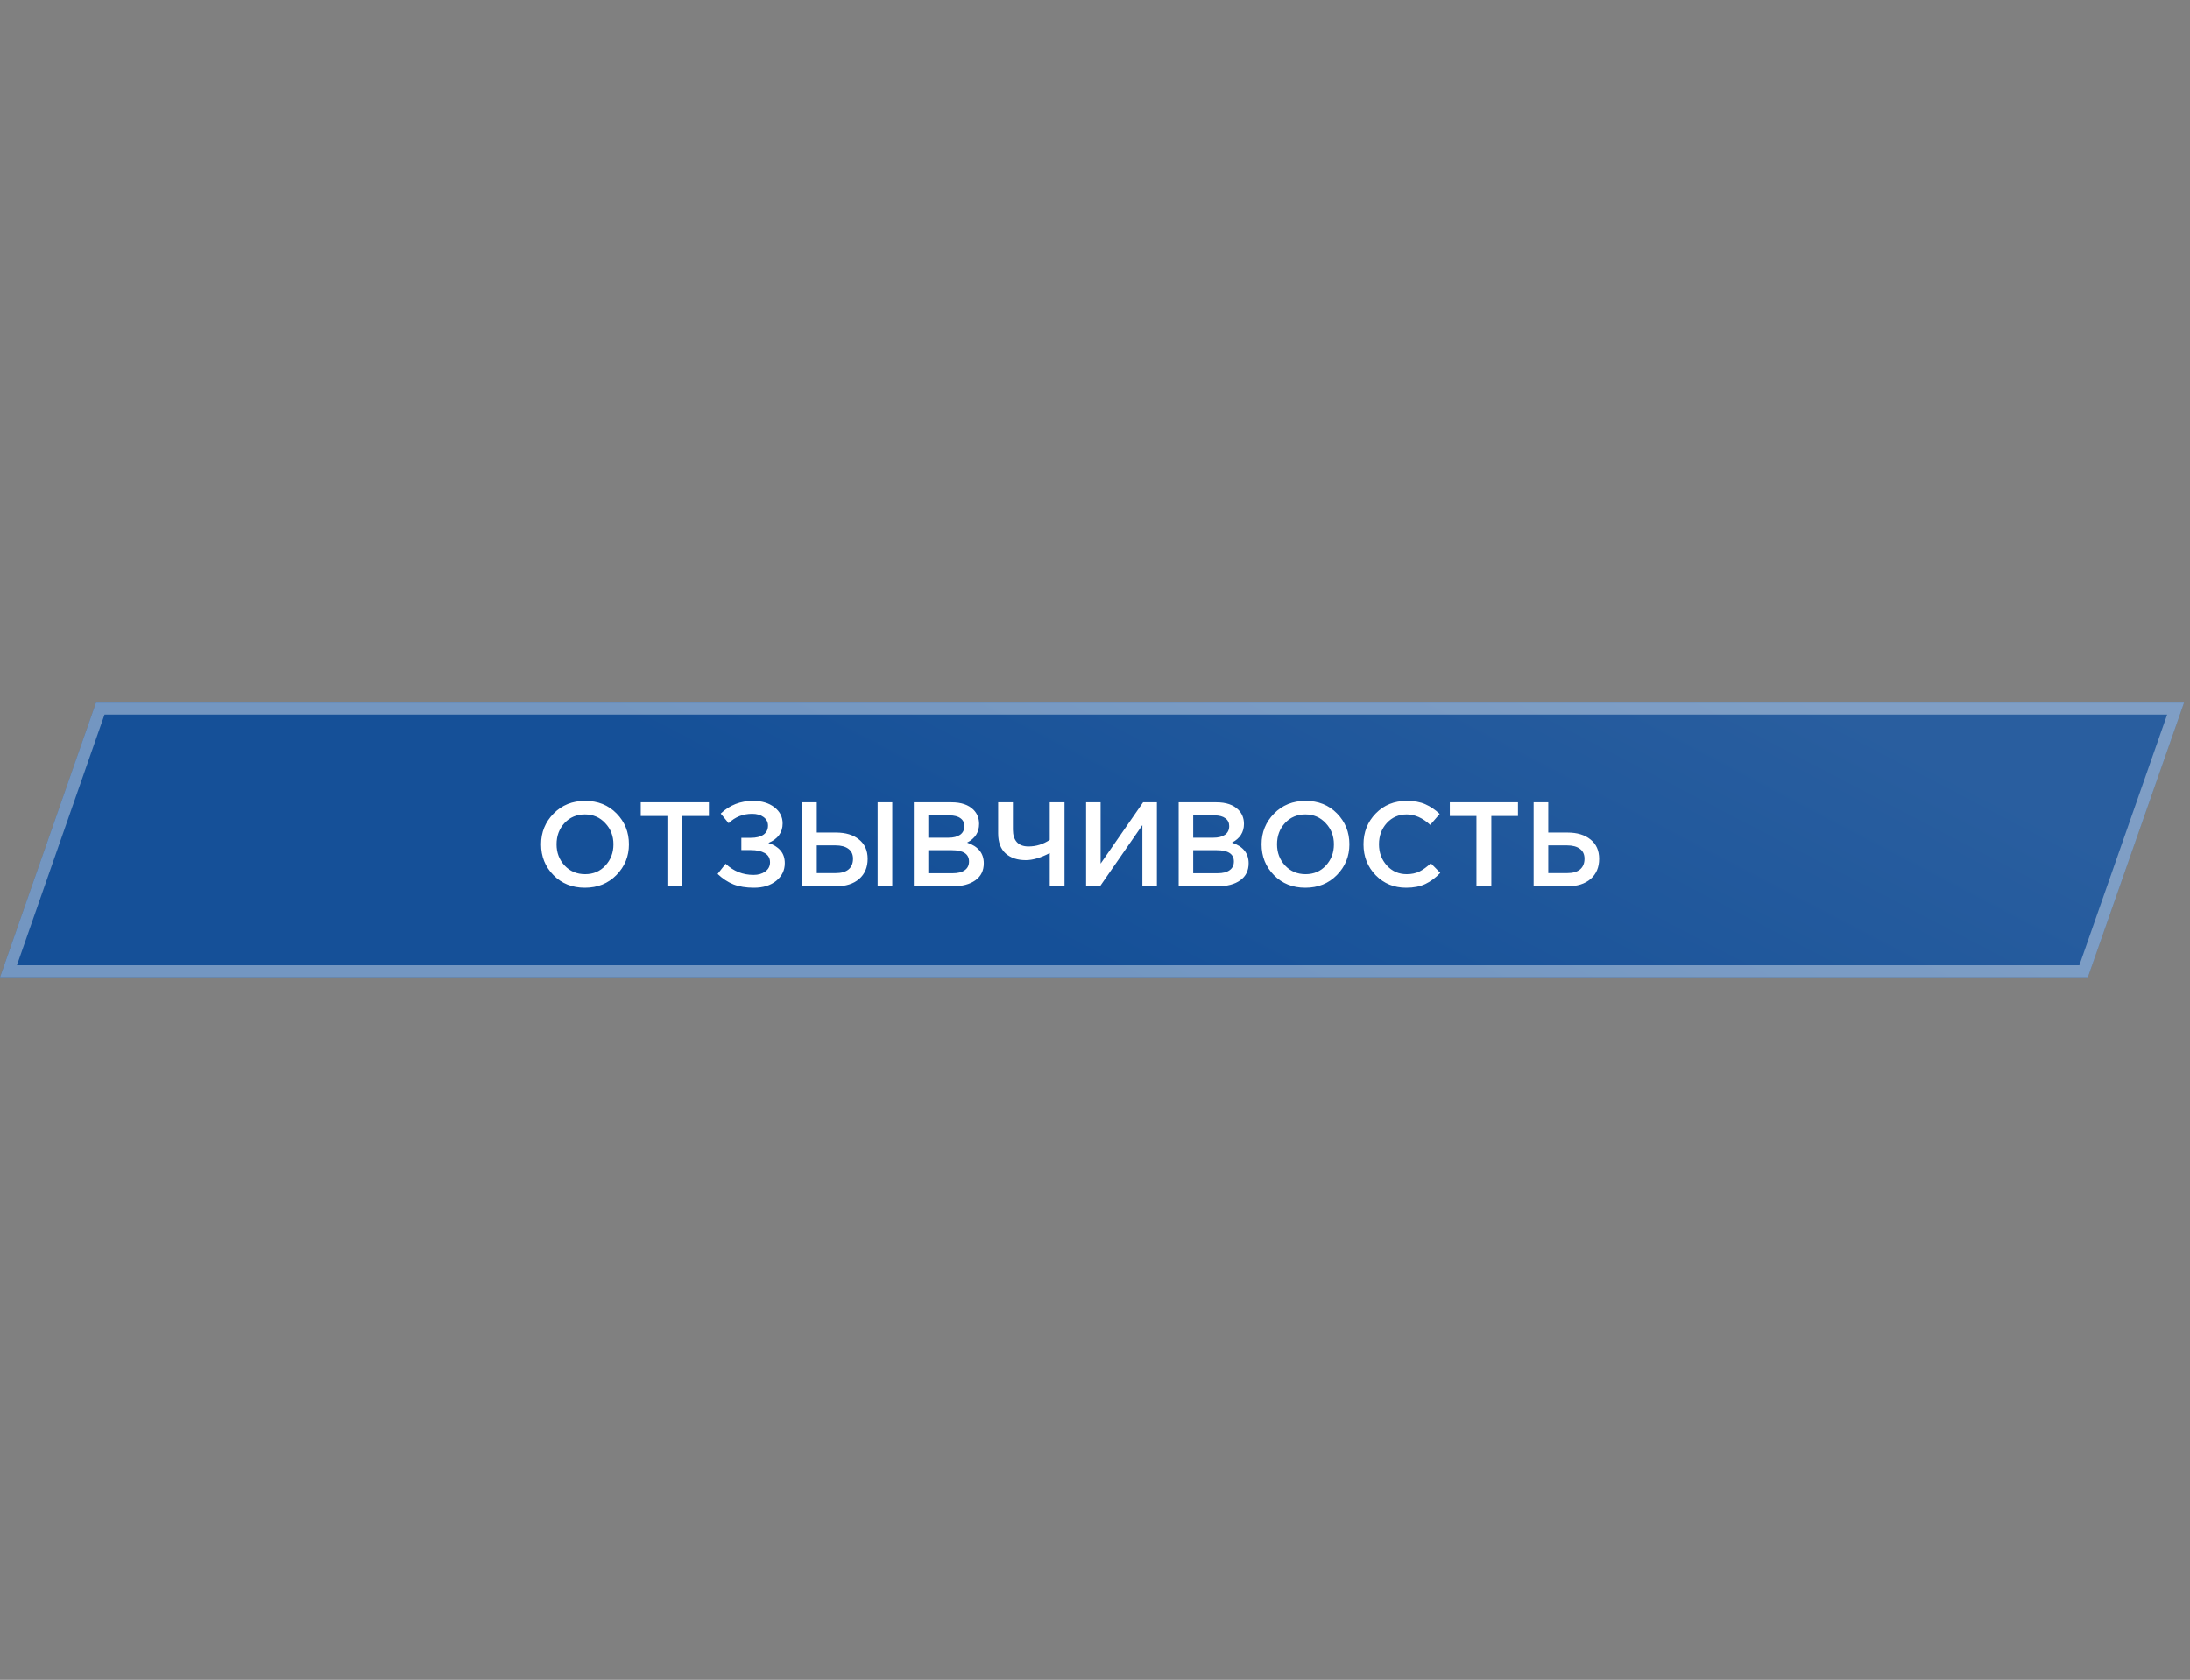 <?xml version="1.0" encoding="UTF-8"?> <svg xmlns="http://www.w3.org/2000/svg" width="365" height="280" viewBox="0 0 365 280" fill="none"><rect x="0" y="0" width="365" height="280" fill="#808080" stroke="none"/><path d="M364.017 117.102L16.007 117.102L0 162.898L347.973 162.898L364.017 117.102Z" fill="url(#paint0_linear_659_4)"></path><path d="M16.713 118.111L362.604 118.11L347.266 161.891L1.412 161.889L16.713 118.111Z" stroke="white" stroke-opacity="0.4" stroke-width="2"></path><path d="M102.74 145.851C101.353 147.265 99.6 147.971 97.48 147.971C95.36 147.971 93.613 147.271 92.24 145.871C90.867 144.471 90.18 142.758 90.18 140.731C90.18 138.731 90.873 137.025 92.26 135.611C93.647 134.198 95.4 133.491 97.52 133.491C99.64 133.491 101.387 134.191 102.76 135.591C104.133 136.991 104.82 138.705 104.82 140.731C104.82 142.731 104.127 144.438 102.74 145.851ZM94.1 144.271C95.007 145.231 96.147 145.711 97.52 145.711C98.893 145.711 100.02 145.231 100.9 144.271C101.793 143.311 102.24 142.131 102.24 140.731C102.24 139.345 101.787 138.171 100.88 137.211C99.987 136.238 98.853 135.751 97.48 135.751C96.107 135.751 94.973 136.231 94.08 137.191C93.2 138.151 92.76 139.331 92.76 140.731C92.76 142.118 93.207 143.298 94.1 144.271ZM111.232 147.731V136.011H106.792V133.731H118.152V136.011H113.712V147.731H111.232ZM125.521 133.491C126.961 133.491 128.141 133.845 129.061 134.551C129.981 135.258 130.441 136.158 130.441 137.251C130.441 138.758 129.648 139.845 128.061 140.511C128.901 140.765 129.568 141.171 130.061 141.731C130.554 142.291 130.801 143.005 130.801 143.871C130.801 145.058 130.328 146.038 129.381 146.811C128.434 147.585 127.194 147.971 125.661 147.971C124.341 147.971 123.201 147.785 122.241 147.411C121.294 147.025 120.414 146.445 119.601 145.671L120.941 143.971C122.248 145.211 123.801 145.831 125.601 145.831C126.374 145.831 127.021 145.645 127.541 145.271C128.074 144.885 128.341 144.371 128.341 143.731C128.341 143.038 128.048 142.525 127.461 142.191C126.874 141.858 126.101 141.691 125.141 141.691H123.561V139.651H125.121C126.028 139.651 126.734 139.478 127.241 139.131C127.748 138.771 128.001 138.265 128.001 137.611C128.001 137.025 127.754 136.551 127.261 136.191C126.781 135.831 126.148 135.651 125.361 135.651C123.828 135.651 122.521 136.171 121.441 137.211L120.121 135.611C121.601 134.198 123.401 133.491 125.521 133.491ZM133.691 147.731V133.731H136.131V138.771H139.351C140.951 138.771 142.224 139.158 143.171 139.931C144.131 140.691 144.611 141.765 144.611 143.151C144.611 144.565 144.137 145.685 143.191 146.511C142.244 147.325 140.957 147.731 139.331 147.731H133.691ZM136.131 145.531H139.291C140.211 145.531 140.917 145.331 141.411 144.931C141.917 144.518 142.171 143.918 142.171 143.131C142.171 142.411 141.917 141.865 141.411 141.491C140.904 141.105 140.184 140.911 139.251 140.911H136.131V145.531ZM146.271 147.731V133.731H148.711V147.731H146.271ZM152.304 147.731V133.731H158.584C160.197 133.731 161.417 134.145 162.244 134.971C162.871 135.598 163.184 136.385 163.184 137.331C163.184 138.718 162.517 139.758 161.184 140.451C163.037 141.078 163.964 142.225 163.964 143.891C163.964 145.118 163.497 146.065 162.564 146.731C161.631 147.398 160.371 147.731 158.784 147.731H152.304ZM154.724 139.631H158.084C158.897 139.631 159.537 139.471 160.004 139.151C160.484 138.818 160.724 138.331 160.724 137.691C160.724 137.131 160.511 136.698 160.084 136.391C159.657 136.071 159.051 135.911 158.264 135.911H154.724V139.631ZM154.724 145.551H158.804C159.657 145.551 160.317 145.385 160.784 145.051C161.264 144.718 161.504 144.231 161.504 143.591C161.504 142.338 160.544 141.711 158.624 141.711H154.724V145.551ZM174.958 147.731V142.191C173.451 142.978 172.124 143.371 170.978 143.371C169.564 143.371 168.438 142.998 167.598 142.251C166.771 141.491 166.358 140.378 166.358 138.911V133.731H168.818V138.291C168.818 139.185 169.038 139.878 169.478 140.371C169.918 140.851 170.564 141.091 171.418 141.091C172.684 141.091 173.864 140.725 174.958 139.991V133.731H177.418V147.731H174.958ZM181.015 147.731V133.731H183.435V143.951L190.515 133.731H192.815V147.731H190.395V137.531L183.335 147.731H181.015ZM196.445 147.731V133.731H202.725C204.338 133.731 205.558 134.145 206.385 134.971C207.011 135.598 207.325 136.385 207.325 137.331C207.325 138.718 206.658 139.758 205.325 140.451C207.178 141.078 208.105 142.225 208.105 143.891C208.105 145.118 207.638 146.065 206.705 146.731C205.771 147.398 204.511 147.731 202.925 147.731H196.445ZM198.865 139.631H202.225C203.038 139.631 203.678 139.471 204.145 139.151C204.625 138.818 204.865 138.331 204.865 137.691C204.865 137.131 204.651 136.698 204.225 136.391C203.798 136.071 203.191 135.911 202.405 135.911H198.865V139.631ZM198.865 145.551H202.945C203.798 145.551 204.458 145.385 204.925 145.051C205.405 144.718 205.645 144.231 205.645 143.591C205.645 142.338 204.685 141.711 202.765 141.711H198.865V145.551ZM222.818 145.851C221.431 147.265 219.678 147.971 217.558 147.971C215.438 147.971 213.691 147.271 212.318 145.871C210.945 144.471 210.258 142.758 210.258 140.731C210.258 138.731 210.951 137.025 212.338 135.611C213.725 134.198 215.478 133.491 217.598 133.491C219.718 133.491 221.465 134.191 222.838 135.591C224.211 136.991 224.898 138.705 224.898 140.731C224.898 142.731 224.205 144.438 222.818 145.851ZM214.178 144.271C215.085 145.231 216.225 145.711 217.598 145.711C218.971 145.711 220.098 145.231 220.978 144.271C221.871 143.311 222.318 142.131 222.318 140.731C222.318 139.345 221.865 138.171 220.958 137.211C220.065 136.238 218.931 135.751 217.558 135.751C216.185 135.751 215.051 136.231 214.158 137.191C213.278 138.151 212.838 139.331 212.838 140.731C212.838 142.118 213.285 143.298 214.178 144.271ZM234.37 147.971C232.344 147.971 230.65 147.278 229.29 145.891C227.93 144.491 227.25 142.771 227.25 140.731C227.25 138.705 227.93 136.991 229.29 135.591C230.65 134.191 232.377 133.491 234.47 133.491C235.684 133.491 236.71 133.678 237.55 134.051C238.404 134.425 239.204 134.965 239.95 135.671L238.37 137.491C237.117 136.331 235.81 135.751 234.45 135.751C233.117 135.751 232.01 136.231 231.13 137.191C230.264 138.151 229.83 139.331 229.83 140.731C229.83 142.118 230.27 143.298 231.15 144.271C232.03 145.231 233.13 145.711 234.45 145.711C235.25 145.711 235.957 145.565 236.57 145.271C237.184 144.965 237.817 144.505 238.47 143.891L240.05 145.491C239.264 146.318 238.43 146.938 237.55 147.351C236.67 147.765 235.61 147.971 234.37 147.971ZM246.076 147.731V136.011H241.636V133.731H252.996V136.011H248.556V147.731H246.076ZM255.605 147.731V133.731H258.045V138.771H261.265C262.865 138.771 264.138 139.158 265.085 139.931C266.045 140.691 266.525 141.765 266.525 143.151C266.525 144.565 266.051 145.685 265.105 146.511C264.158 147.325 262.871 147.731 261.245 147.731H255.605ZM258.045 145.531H261.205C262.125 145.531 262.831 145.331 263.325 144.931C263.831 144.518 264.085 143.918 264.085 143.131C264.085 142.411 263.831 141.865 263.325 141.491C262.818 141.105 262.098 140.911 261.165 140.911H258.045V145.531Z" fill="white"></path><defs><linearGradient id="paint0_linear_659_4" x1="28.358" y1="81.765" x2="73.17" y2="-3.966" gradientUnits="userSpaceOnUse"><stop stop-color="#155098"></stop><stop offset="1" stop-color="#295E9F"></stop></linearGradient></defs></svg> 
